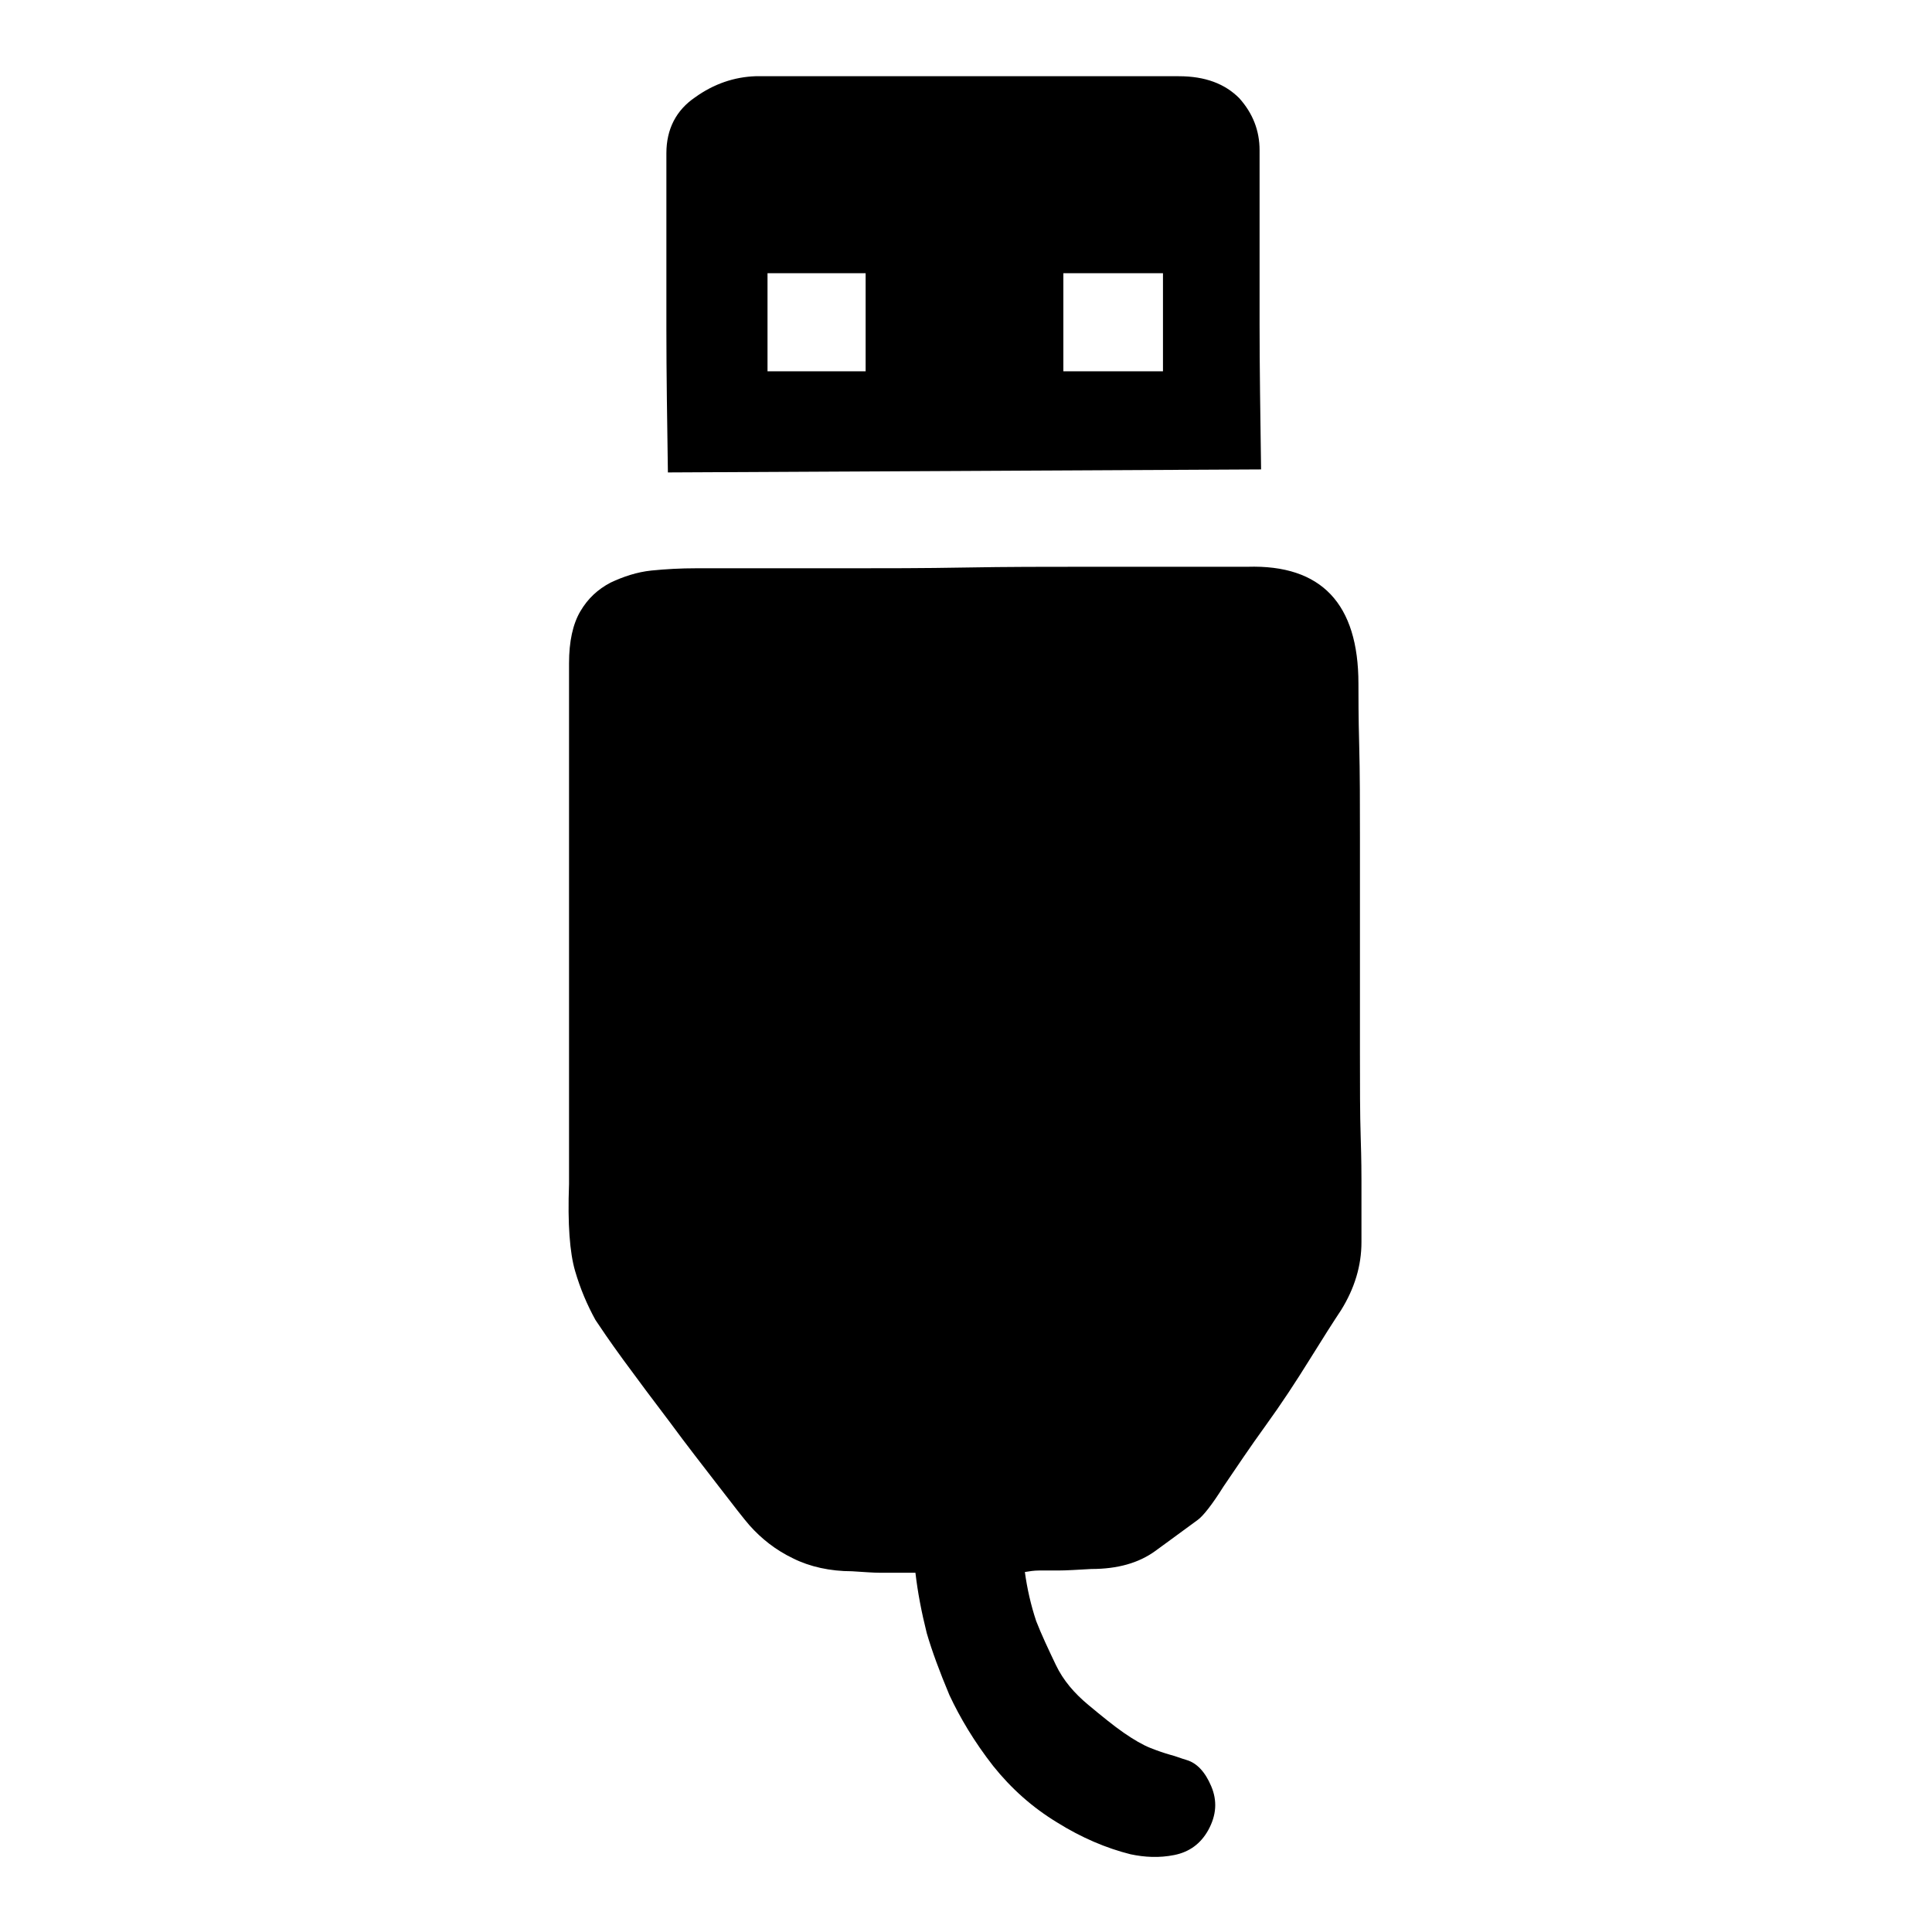 <?xml version="1.0" encoding="utf-8"?>
<!-- Svg Vector Icons : http://www.onlinewebfonts.com/icon -->
<!DOCTYPE svg PUBLIC "-//W3C//DTD SVG 1.1//EN" "http://www.w3.org/Graphics/SVG/1.1/DTD/svg11.dtd">
<svg version="1.1" xmlns="http://www.w3.org/2000/svg" xmlns:xlink="http://www.w3.org/1999/xlink" x="0px" y="0px" viewBox="0 0 256 256" enable-background="new 0 0 256 256" xml:space="preserve">
<g><g><path fill="#000000" d="M158.7,201.4c-1.5,1.1-3.4,2.5-5.6,4.1c-2.2,1.6-5,2.4-8.5,2.4c-1.8,0.1-3.3,0.2-4.4,0.2h-2.5c-0.7,0-1.3,0.1-1.9,0.2c0.3,2.2,0.8,4.4,1.5,6.5c0.7,1.8,1.6,3.7,2.6,5.8s2.5,3.8,4.3,5.3s3.4,2.8,4.7,3.7c1.3,0.9,2.5,1.6,3.5,2c1,0.4,1.9,0.7,2.6,0.9c0.8,0.2,1.5,0.5,2.2,0.7c1.4,0.4,2.5,1.6,3.3,3.5c0.8,1.9,0.7,3.8-0.4,5.8c-1,1.8-2.5,2.9-4.5,3.3c-2,0.4-3.9,0.3-5.8-0.1c-3.2-0.8-6.5-2.2-9.7-4.2c-3.3-2-6.1-4.5-8.5-7.5c-2.5-3.2-4.4-6.4-5.8-9.4c-1.3-3.1-2.3-5.8-3-8.2c-0.7-2.8-1.2-5.4-1.5-8h-2.1h-2.5c-1,0-2.2-0.1-3.8-0.2c-2.9,0-5.6-0.6-7.8-1.7c-2.3-1.1-4.2-2.6-5.8-4.4c-0.7-0.8-2.1-2.6-4.1-5.2c-2-2.6-4.2-5.4-6.4-8.4c-2.2-2.9-4.3-5.7-6.2-8.3c-1.9-2.6-3.1-4.4-3.7-5.3c-1.1-2-2-4.1-2.7-6.5c-0.7-2.4-1-6.2-0.8-11.5V87.9c0-2.9,0.5-5.2,1.5-6.9c1-1.7,2.3-2.9,4-3.8c1.7-0.8,3.5-1.4,5.4-1.6c2-0.2,3.9-0.3,5.9-0.3h7.3h12.8c4.9,0,10.1,0,15.6-0.1c5.5-0.1,10.8-0.1,15.8-0.1h13.4h8.2c9.8-0.3,14.7,4.9,14.7,15.5c0,1.7,0,4.4,0.1,8.1c0.1,3.7,0.1,7.8,0.1,12.5v14.4v14c0,4.3,0,8,0.1,11.1c0.1,3.1,0.1,5,0.1,5.7v8.2c0,3.1-0.9,6.1-2.7,9c-1,1.5-2.4,3.7-4.2,6.6c-1.8,2.9-3.7,5.8-5.8,8.7s-3.9,5.6-5.6,8.1C160.6,199.4,159.4,200.9,158.7,201.4L158.7,201.4z M88.5,62.6c-0.1-6.8-0.2-13.1-0.2-18.9V20.3c0-3.2,1.3-5.7,3.8-7.4c2.5-1.8,5.2-2.7,8-2.8h56.1c3.5,0,6.1,1,8,2.9c1.8,2,2.7,4.3,2.7,6.9v23c0,5.7,0.1,12.2,0.2,19.3L88.5,62.6z M140.9,49.2h13.2v-13h-13.2V49.2L140.9,49.2z M101.7,49.2h13v-13h-13V49.2L101.7,49.2z"/></g></g>
</svg>
